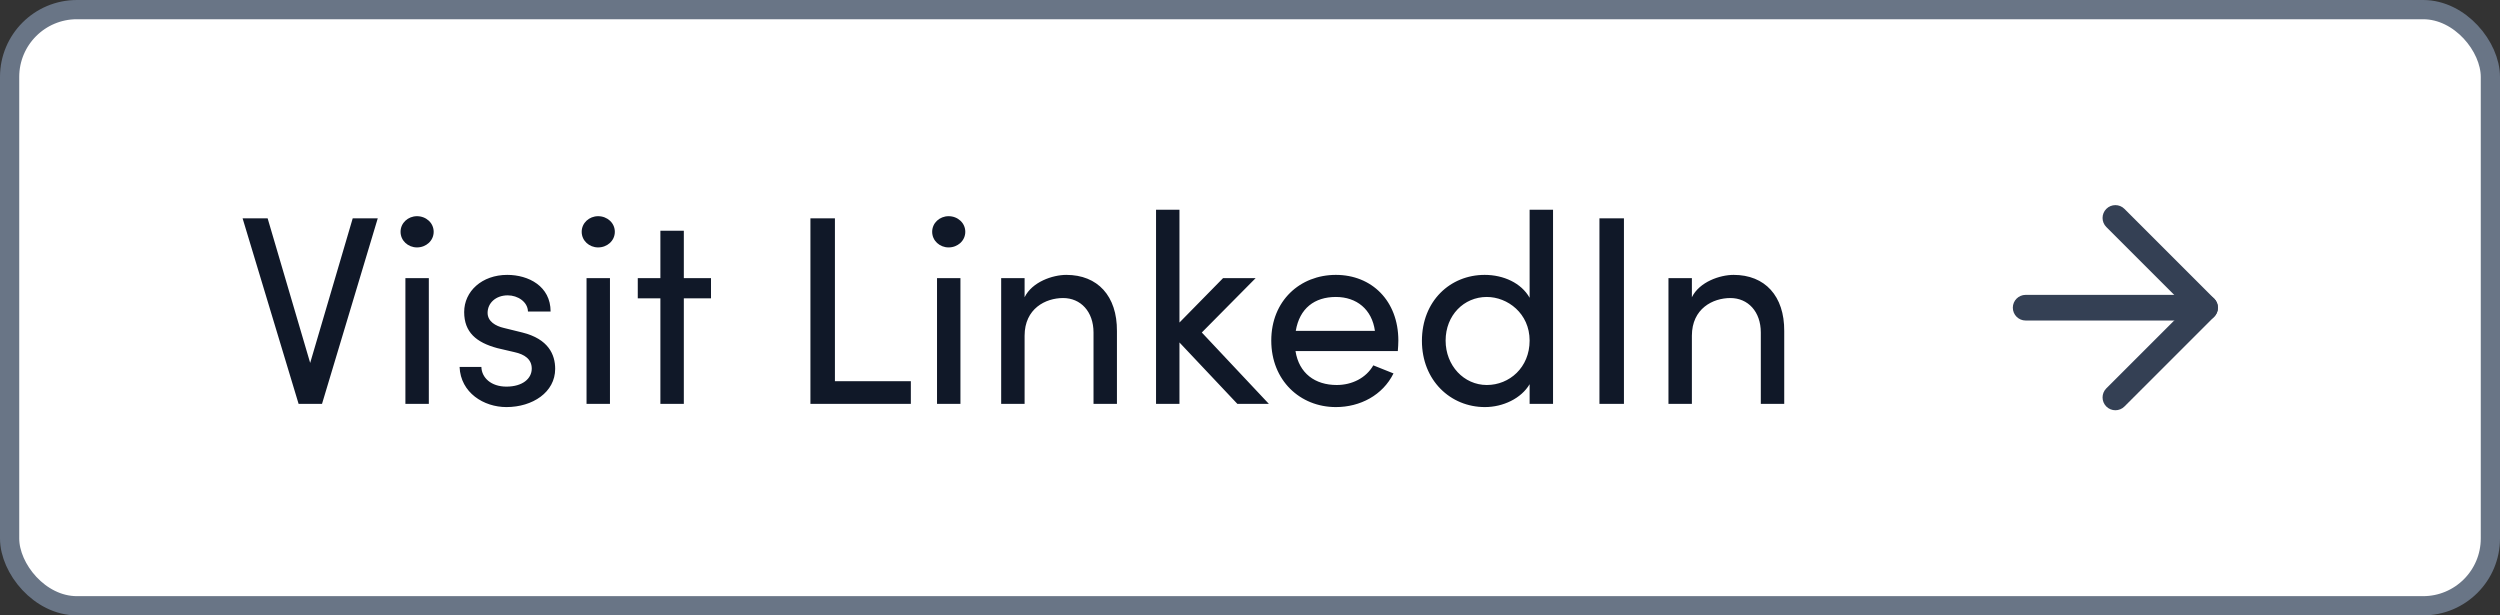 <svg width="130" height="32" viewBox="0 0 130 32" fill="none" xmlns="http://www.w3.org/2000/svg">
<rect x="0" y="0" width="130" height="32" fill="#333333" stroke="none"/>
<rect x="0.5" y="0.5" width="129" height="31" rx="3.5" fill="white"/>
<rect x="0.5" y="0.5" width="129" height="31" rx="3.5" stroke="#697586"/>
<path d="M18.341 11.354H19.643L16.745 21H15.527L12.615 11.354H13.917L16.129 18.872L18.341 11.354ZM21.683 12.866C21.221 12.866 20.829 12.516 20.829 12.054C20.829 11.592 21.221 11.242 21.683 11.242C22.159 11.242 22.551 11.592 22.551 12.054C22.551 12.516 22.159 12.866 21.683 12.866ZM21.081 21V14.462H22.299V21H21.081ZM26.334 21.168C25.159 21.168 23.954 20.426 23.898 19.082H25.032C25.047 19.642 25.537 20.104 26.334 20.104C27.16 20.104 27.651 19.698 27.651 19.166C27.651 18.676 27.273 18.424 26.755 18.312L25.858 18.102C24.767 17.808 24.137 17.276 24.137 16.226C24.137 15.148 25.061 14.294 26.377 14.294C27.483 14.294 28.631 14.882 28.631 16.198H27.454C27.441 15.694 26.922 15.358 26.404 15.358C25.774 15.358 25.355 15.764 25.355 16.268C25.355 16.716 25.774 16.954 26.195 17.052L27.16 17.29C28.518 17.626 28.869 18.438 28.869 19.18C28.869 20.398 27.692 21.168 26.334 21.168ZM31.102 12.866C30.64 12.866 30.248 12.516 30.248 12.054C30.248 11.592 30.64 11.242 31.102 11.242C31.578 11.242 31.971 11.592 31.971 12.054C31.971 12.516 31.578 12.866 31.102 12.866ZM30.5 21V14.462H31.718V21H30.5ZM36.972 14.462V15.512H35.559V21H34.34V15.512H33.164V14.462H34.34V11.998H35.559V14.462H36.972ZM43.416 19.824H47.364V21H42.142V11.354H43.416V19.824ZM49.327 12.866C48.865 12.866 48.473 12.516 48.473 12.054C48.473 11.592 48.865 11.242 49.327 11.242C49.803 11.242 50.195 11.592 50.195 12.054C50.195 12.516 49.803 12.866 49.327 12.866ZM48.725 21V14.462H49.943V21H48.725ZM55.449 14.294C57.073 14.294 58.095 15.386 58.081 17.22V21H56.863V17.29C56.863 16.198 56.191 15.498 55.281 15.498C54.371 15.498 53.279 16.044 53.279 17.458V21H52.061V14.462H53.279V15.456C53.671 14.658 54.735 14.294 55.449 14.294ZM65.98 21H64.342L61.332 17.808V21H60.114V10.906H61.332V16.772L63.6 14.462H65.294L62.494 17.29L65.98 21ZM72.714 17.71C72.714 17.892 72.7 18.074 72.686 18.256H67.366C67.548 19.418 68.388 20.02 69.508 20.02C70.306 20.02 71.034 19.656 71.412 18.998L72.462 19.418C71.902 20.552 70.726 21.168 69.466 21.168C67.604 21.168 66.106 19.782 66.106 17.71C66.106 15.638 67.604 14.294 69.466 14.294C71.328 14.294 72.714 15.638 72.714 17.71ZM67.38 17.206H71.496C71.342 16.086 70.544 15.442 69.466 15.442C68.36 15.442 67.576 16.03 67.38 17.206ZM79.54 10.906H80.758V21H79.54V19.978C79.106 20.72 78.154 21.168 77.216 21.168C75.424 21.168 73.94 19.782 73.94 17.724C73.94 15.652 75.41 14.294 77.202 14.294C78.182 14.294 79.106 14.714 79.54 15.484V10.906ZM77.314 20.02C78.49 20.02 79.54 19.11 79.54 17.71C79.54 16.296 78.392 15.442 77.314 15.442C76.124 15.442 75.172 16.394 75.172 17.71C75.172 19.012 76.124 20.02 77.314 20.02ZM83.171 21V11.354H84.445V21H83.171ZM90.148 14.294C91.772 14.294 92.794 15.386 92.78 17.22V21H91.562V17.29C91.562 16.198 90.89 15.498 89.98 15.498C89.07 15.498 87.978 16.044 87.978 17.458V21H86.76V14.462H87.978V15.456C88.37 14.658 89.434 14.294 90.148 14.294Z" fill="#101828"/>
<path fill-rule="evenodd" clip-rule="evenodd" d="M104.667 16C104.667 15.632 104.965 15.333 105.333 15.333H114.667C115.035 15.333 115.333 15.632 115.333 16C115.333 16.368 115.035 16.667 114.667 16.667H105.333C104.965 16.667 104.667 16.368 104.667 16Z" fill="#344054"/>
<path fill-rule="evenodd" clip-rule="evenodd" d="M109.528 10.862C109.789 10.601 110.211 10.601 110.471 10.862L115.138 15.529C115.398 15.789 115.398 16.211 115.138 16.471L110.471 21.138C110.211 21.398 109.789 21.398 109.528 21.138C109.268 20.878 109.268 20.456 109.528 20.195L113.724 16L109.528 11.805C109.268 11.544 109.268 11.122 109.528 10.862Z" fill="#344054"/>
</svg>
